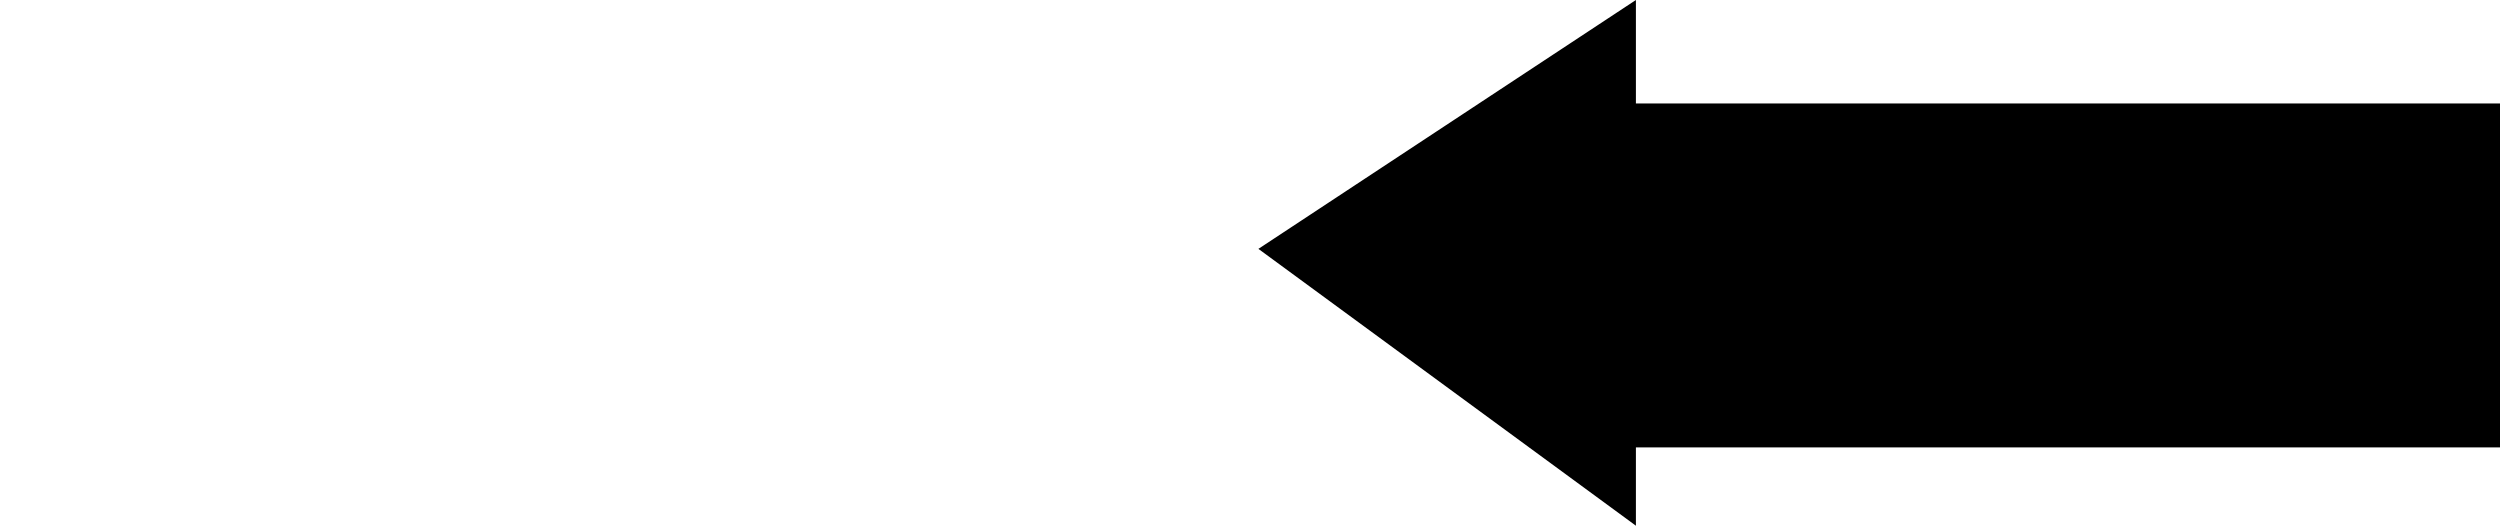 <?xml version="1.0" encoding="UTF-8" standalone="no"?>
<svg xmlns:xlink="http://www.w3.org/1999/xlink" height="9.4px" width="44.7px" xmlns="http://www.w3.org/2000/svg">
  <g transform="matrix(1.0, 0.0, 0.0, 1.0, 22.5, 0.0)">
    <path d="M0.0 4.45 L6.75 9.4 6.75 8.0 22.2 8.0 22.2 1.85 6.75 1.85 6.75 0.0 0.0 4.45" fill="#000000" fill-rule="evenodd" stroke="none">
      <animate attributeName="fill" dur="2s" repeatCount="indefinite" values="#000000;#000001"/>
      <animate attributeName="fill-opacity" dur="2s" repeatCount="indefinite" values="1.0;1.0"/>
      <animate attributeName="d" dur="2s" repeatCount="indefinite" values="M0.0 4.45 L6.75 9.4 6.75 8.0 22.2 8.0 22.2 1.85 6.75 1.85 6.75 0.0 0.0 4.45;M-22.5 4.45 L-15.75 9.4 -15.75 8.0 -0.3 8.0 -0.3 1.85 -15.75 1.85 -15.75 0.0 -22.5 4.45"/>
    </path>
    <path d="M0.0 4.45 L6.75 0.0 6.75 1.85 22.2 1.85 22.2 8.0 6.75 8.0 6.75 9.4 0.0 4.45" fill="none" stroke="#000000" stroke-linecap="round" stroke-linejoin="round" stroke-opacity="0.0" stroke-width="1.0">
      <animate attributeName="stroke" dur="2s" repeatCount="indefinite" values="#000000;#000001"/>
      <animate attributeName="stroke-width" dur="2s" repeatCount="indefinite" values="0.0;0.0"/>
      <animate attributeName="fill-opacity" dur="2s" repeatCount="indefinite" values="0.0;0.0"/>
      <animate attributeName="d" dur="2s" repeatCount="indefinite" values="M0.0 4.45 L6.75 0.0 6.75 1.85 22.2 1.85 22.2 8.0 6.75 8.0 6.75 9.4 0.0 4.45;M-22.5 4.45 L-15.75 0.0 -15.75 1.85 -0.3 1.85 -0.3 8.0 -15.75 8.0 -15.75 9.4 -22.5 4.45"/>
    </path>
  </g>
</svg>
